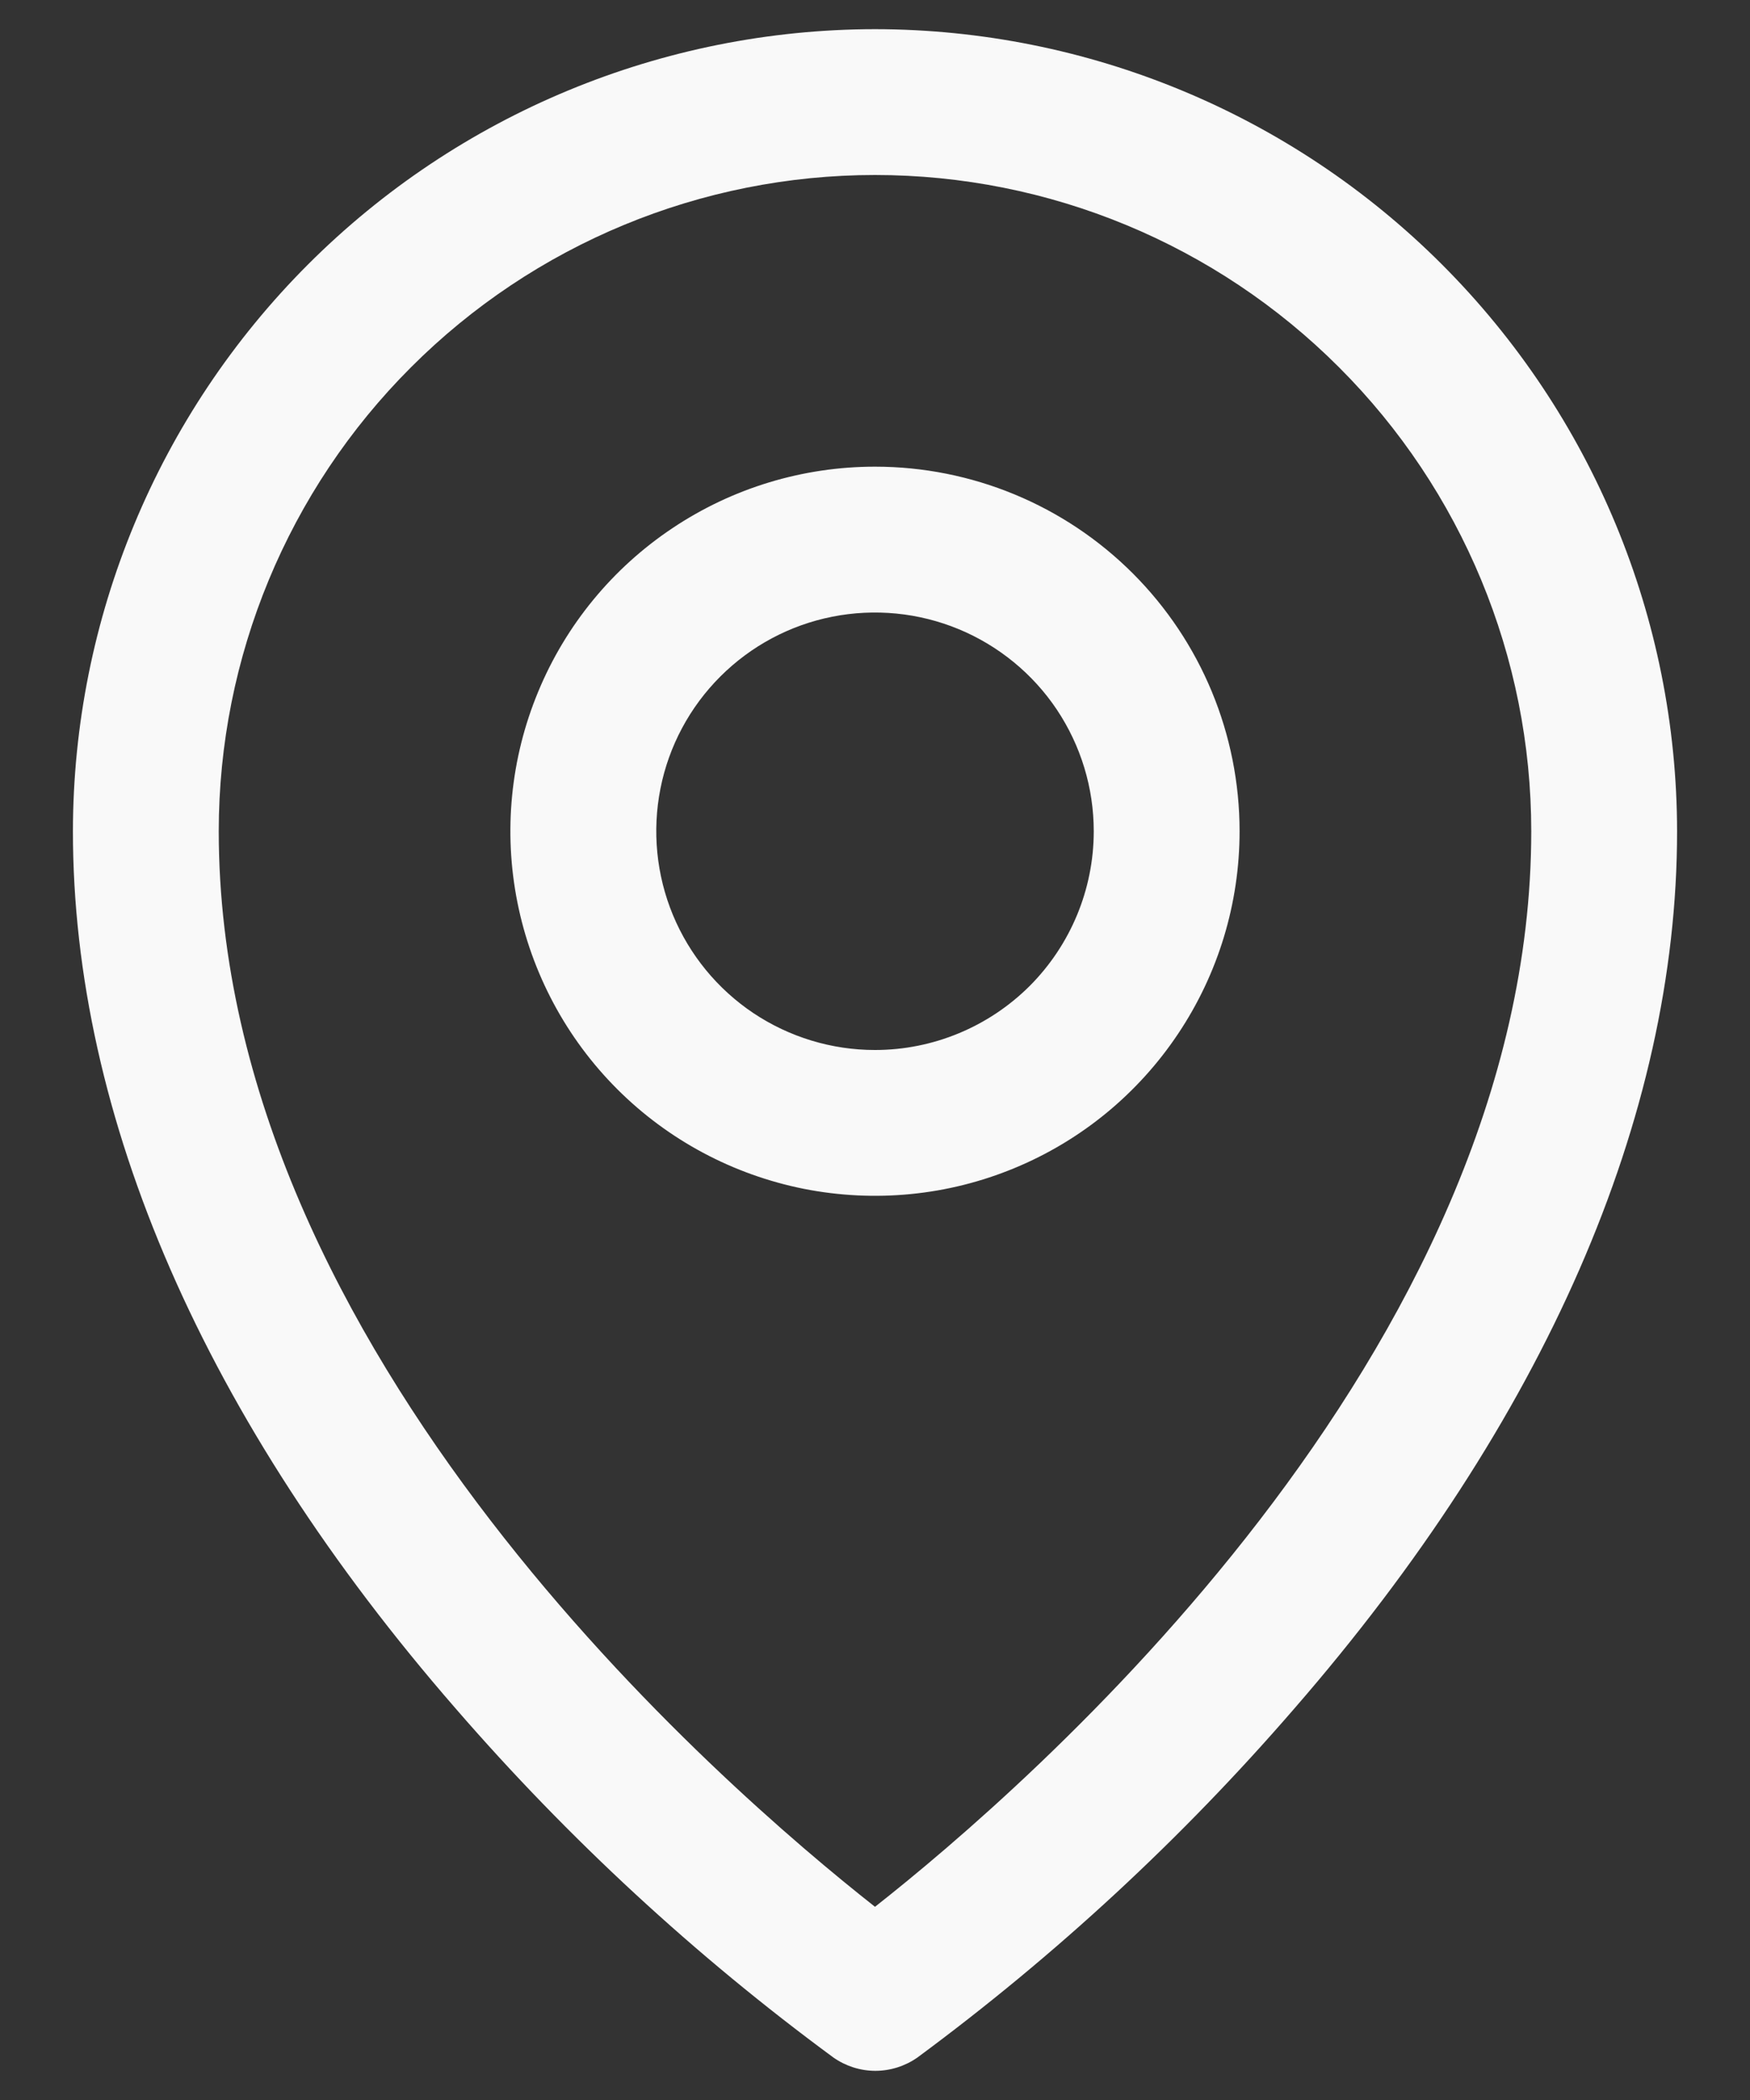 <svg width="15" height="18" viewBox="0 0 15 18" fill="none" xmlns="http://www.w3.org/2000/svg">
<rect x="0" y="0" width="15" height="18" fill="#333333" stroke="none"/>
<path d="M7.5 4C6.882 4 6.278 4.183 5.764 4.527C5.25 4.87 4.849 5.358 4.613 5.929C4.376 6.5 4.314 7.128 4.435 7.735C4.556 8.341 4.853 8.898 5.29 9.335C5.727 9.772 6.284 10.069 6.89 10.19C7.497 10.31 8.125 10.249 8.696 10.012C9.267 9.776 9.755 9.375 10.098 8.861C10.442 8.347 10.625 7.743 10.625 7.125C10.625 6.296 10.296 5.501 9.71 4.915C9.124 4.329 8.329 4 7.5 4ZM7.5 9C7.129 9 6.767 8.89 6.458 8.684C6.15 8.478 5.91 8.185 5.768 7.843C5.626 7.5 5.589 7.123 5.661 6.759C5.733 6.395 5.912 6.061 6.174 5.799C6.436 5.537 6.77 5.358 7.134 5.286C7.498 5.214 7.875 5.251 8.218 5.393C8.56 5.535 8.853 5.775 9.059 6.083C9.265 6.392 9.375 6.754 9.375 7.125C9.375 7.622 9.177 8.099 8.826 8.451C8.474 8.802 7.997 9 7.5 9ZM7.5 0.25C5.677 0.252 3.93 0.977 2.641 2.266C1.352 3.555 0.627 5.302 0.625 7.125C0.625 9.578 1.759 12.178 3.906 14.645C4.871 15.759 5.957 16.763 7.145 17.637C7.25 17.71 7.375 17.75 7.503 17.75C7.631 17.75 7.757 17.71 7.862 17.637C9.047 16.762 10.131 15.759 11.094 14.645C13.238 12.178 14.375 9.578 14.375 7.125C14.373 5.302 13.648 3.555 12.359 2.266C11.07 0.977 9.323 0.252 7.5 0.25ZM7.5 16.344C6.209 15.328 1.875 11.598 1.875 7.125C1.875 5.633 2.468 4.202 3.523 3.148C4.577 2.093 6.008 1.5 7.5 1.5C8.992 1.5 10.423 2.093 11.477 3.148C12.532 4.202 13.125 5.633 13.125 7.125C13.125 11.596 8.791 15.328 7.5 16.344Z" fill="#F9F9F9"/>
</svg>
